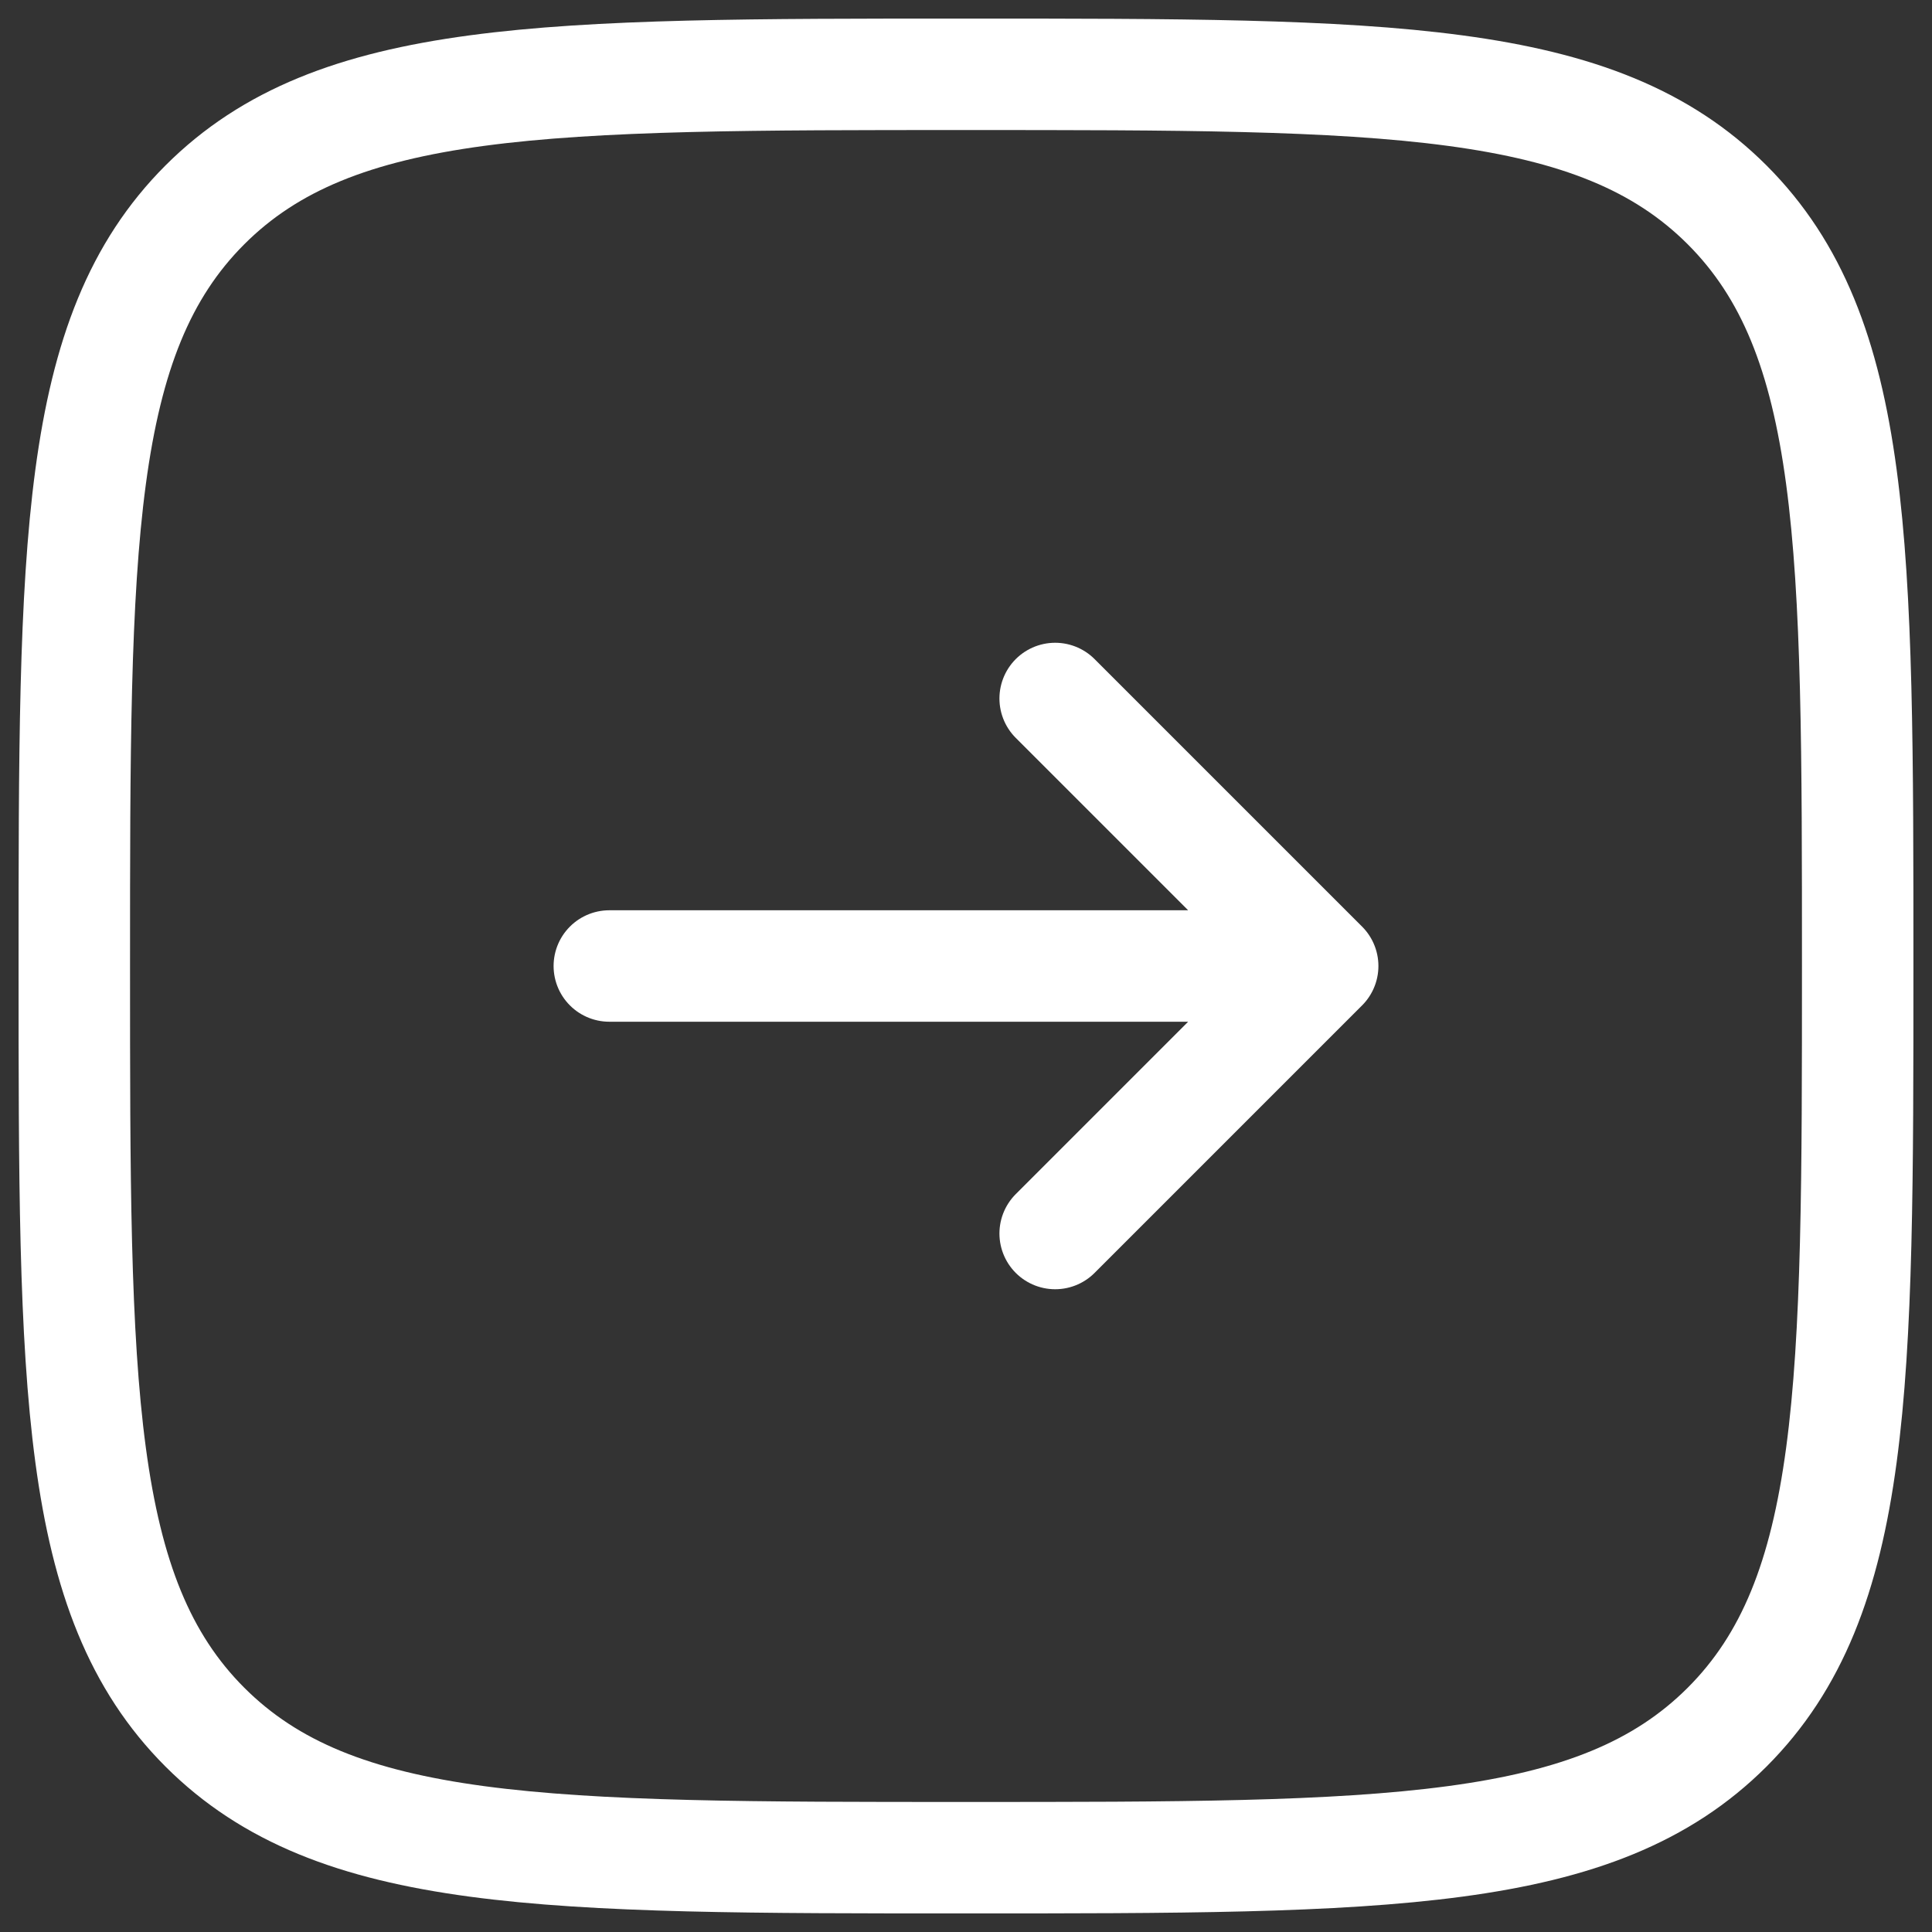 <svg width="26" height="26" viewBox="0 0 26 26" fill="none" xmlns="http://www.w3.org/2000/svg">
<rect x="0" y="0" width="26" height="26" fill="#333333" stroke="none"/>
<path d="M1 13C1 7.343 1 4.515 2.757 2.757C4.515 1 7.343 1 13 1C18.657 1 21.485 1 23.243 2.757C25 4.515 25 7.343 25 13C25 18.657 25 21.485 23.243 23.243C21.485 25 18.657 25 13 25C7.343 25 4.515 25 2.757 23.243C1 21.485 1 18.657 1 13Z" stroke="white" stroke-width="1.5"/>
<path d="M8.2 13C13.824 13 12.177 13 17.8 13M17.8 13L14.2 9.4M17.8 13L14.2 16.6" stroke="white" stroke-width="1.5" stroke-linecap="round" stroke-linejoin="round"/>
</svg>
